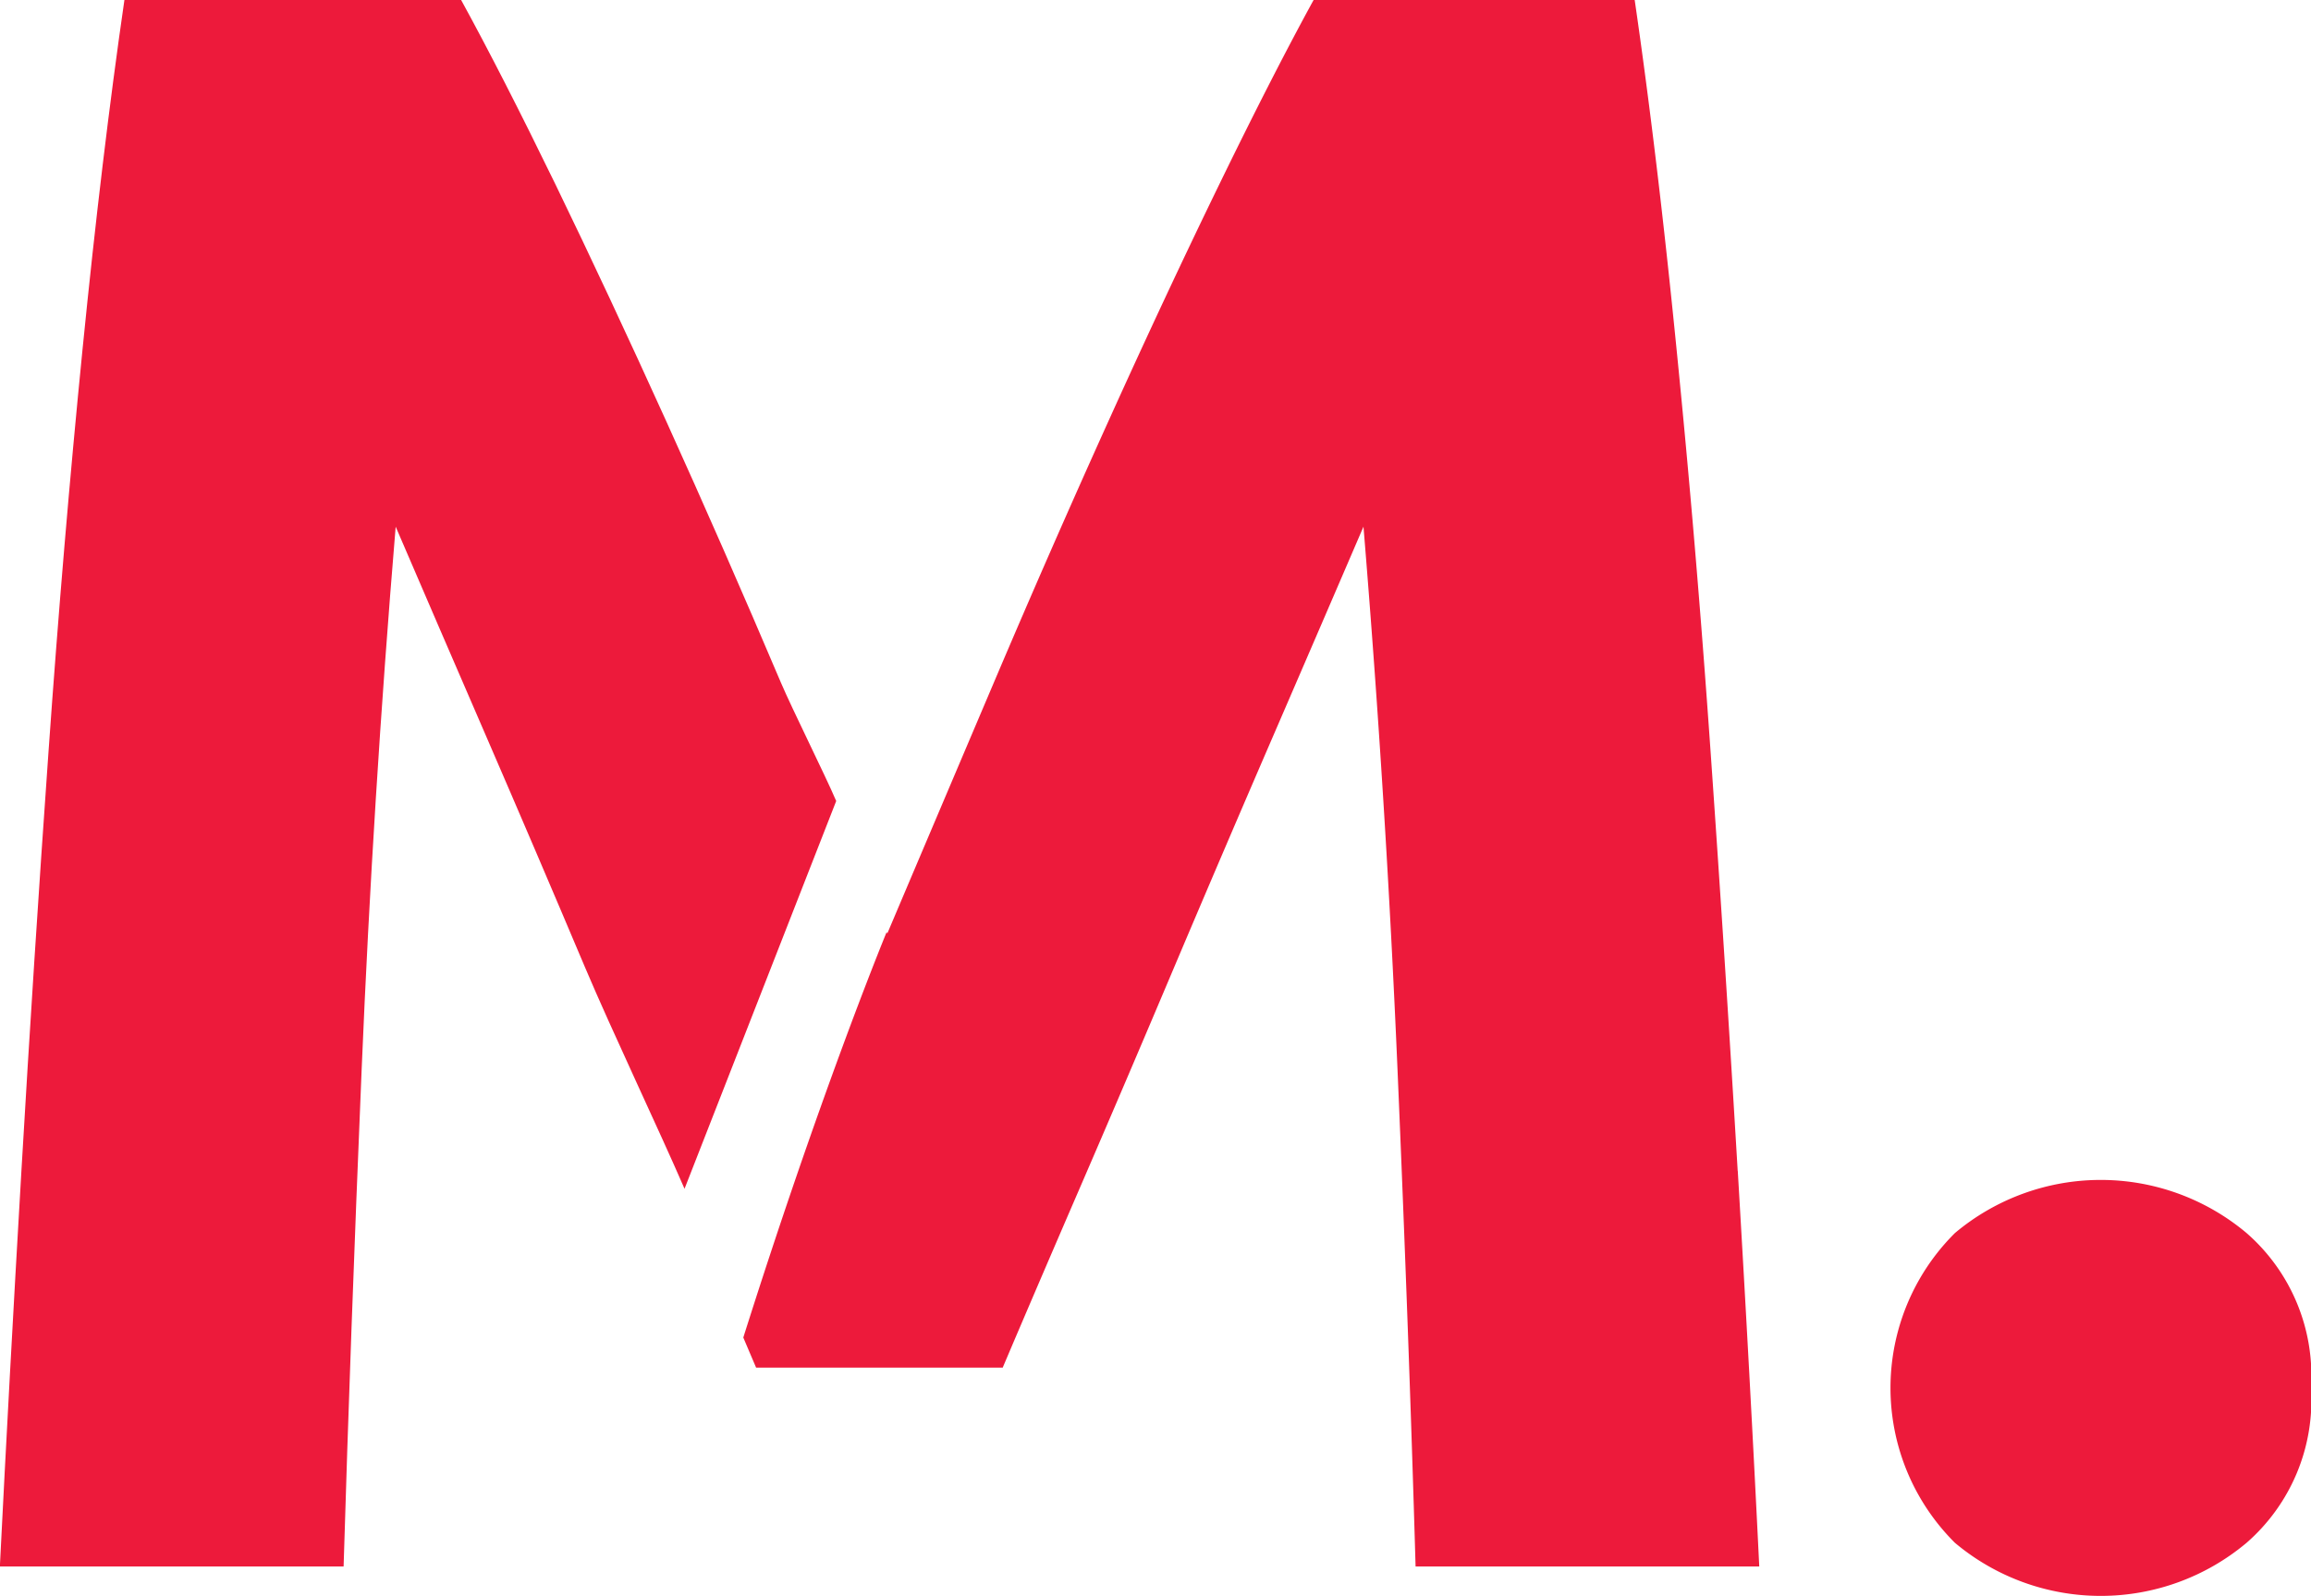 <svg xmlns="http://www.w3.org/2000/svg" width="88.311" height="61.001" viewBox="0 0 88.311 61.001">
    <g id="Group_286" data-name="Group 286" transform="translate(116.294 -3881.32)">
        <path id="Path_7" data-name="Path 7"
              d="M635.573,343.456a7.235,7.235,0,0,1-2.461,5.92,8.665,8.665,0,0,1-11.147,0,8.348,8.348,0,0,1,0-11.838,8.661,8.661,0,0,1,11.147,0,7.237,7.237,0,0,1,2.461,5.918"
              transform="translate(-663.556 3590.915)" fill="#ed1a3b"/>
        <path id="Path_8" data-name="Path 8"
              d="M396.8,329.694c-.42-.987-1.676-3.5-2.112-4.524q-2.165-5.1-4.377-9.982t-4.243-9.072q-2.037-4.188-3.6-7.039H369.6q-.864,5.959-1.6,13.348t-1.3,15.379q-.567,8-1.036,16.029t-.823,15.121h13.135q.26-8.726.69-19.009t1.3-20.737q1.56,3.629,3.468,8.035t3.77,8.814c1.015,2.4,2.837,6.233,3.8,8.458Z"
              transform="translate(-481.14 3582.244)" fill="#ed1a3b"/>
        <path id="Path_9" data-name="Path 9"
              d="M425.786,343.832q-.477-8.035-1.036-16.029t-1.3-15.379q-.734-7.389-1.6-13.348h-12.27q-1.56,2.849-3.6,7.039t-4.246,9.072q-2.208,4.884-4.374,9.982t-4.071,9.59a.549.549,0,0,1-.024-.057c-.234.57-2.6,6.392-5.478,15.5.167.394.333.784.489,1.149H397.7q1.211-2.854,2.948-6.87t3.6-8.425q1.863-4.4,3.772-8.814t3.466-8.035q.86,10.455,1.3,20.737t.691,19.009h13.133q-.345-7.083-.821-15.121"
              transform="translate(-475.677 3582.244)" fill="#ed1a3b"/>
    </g>
</svg>
